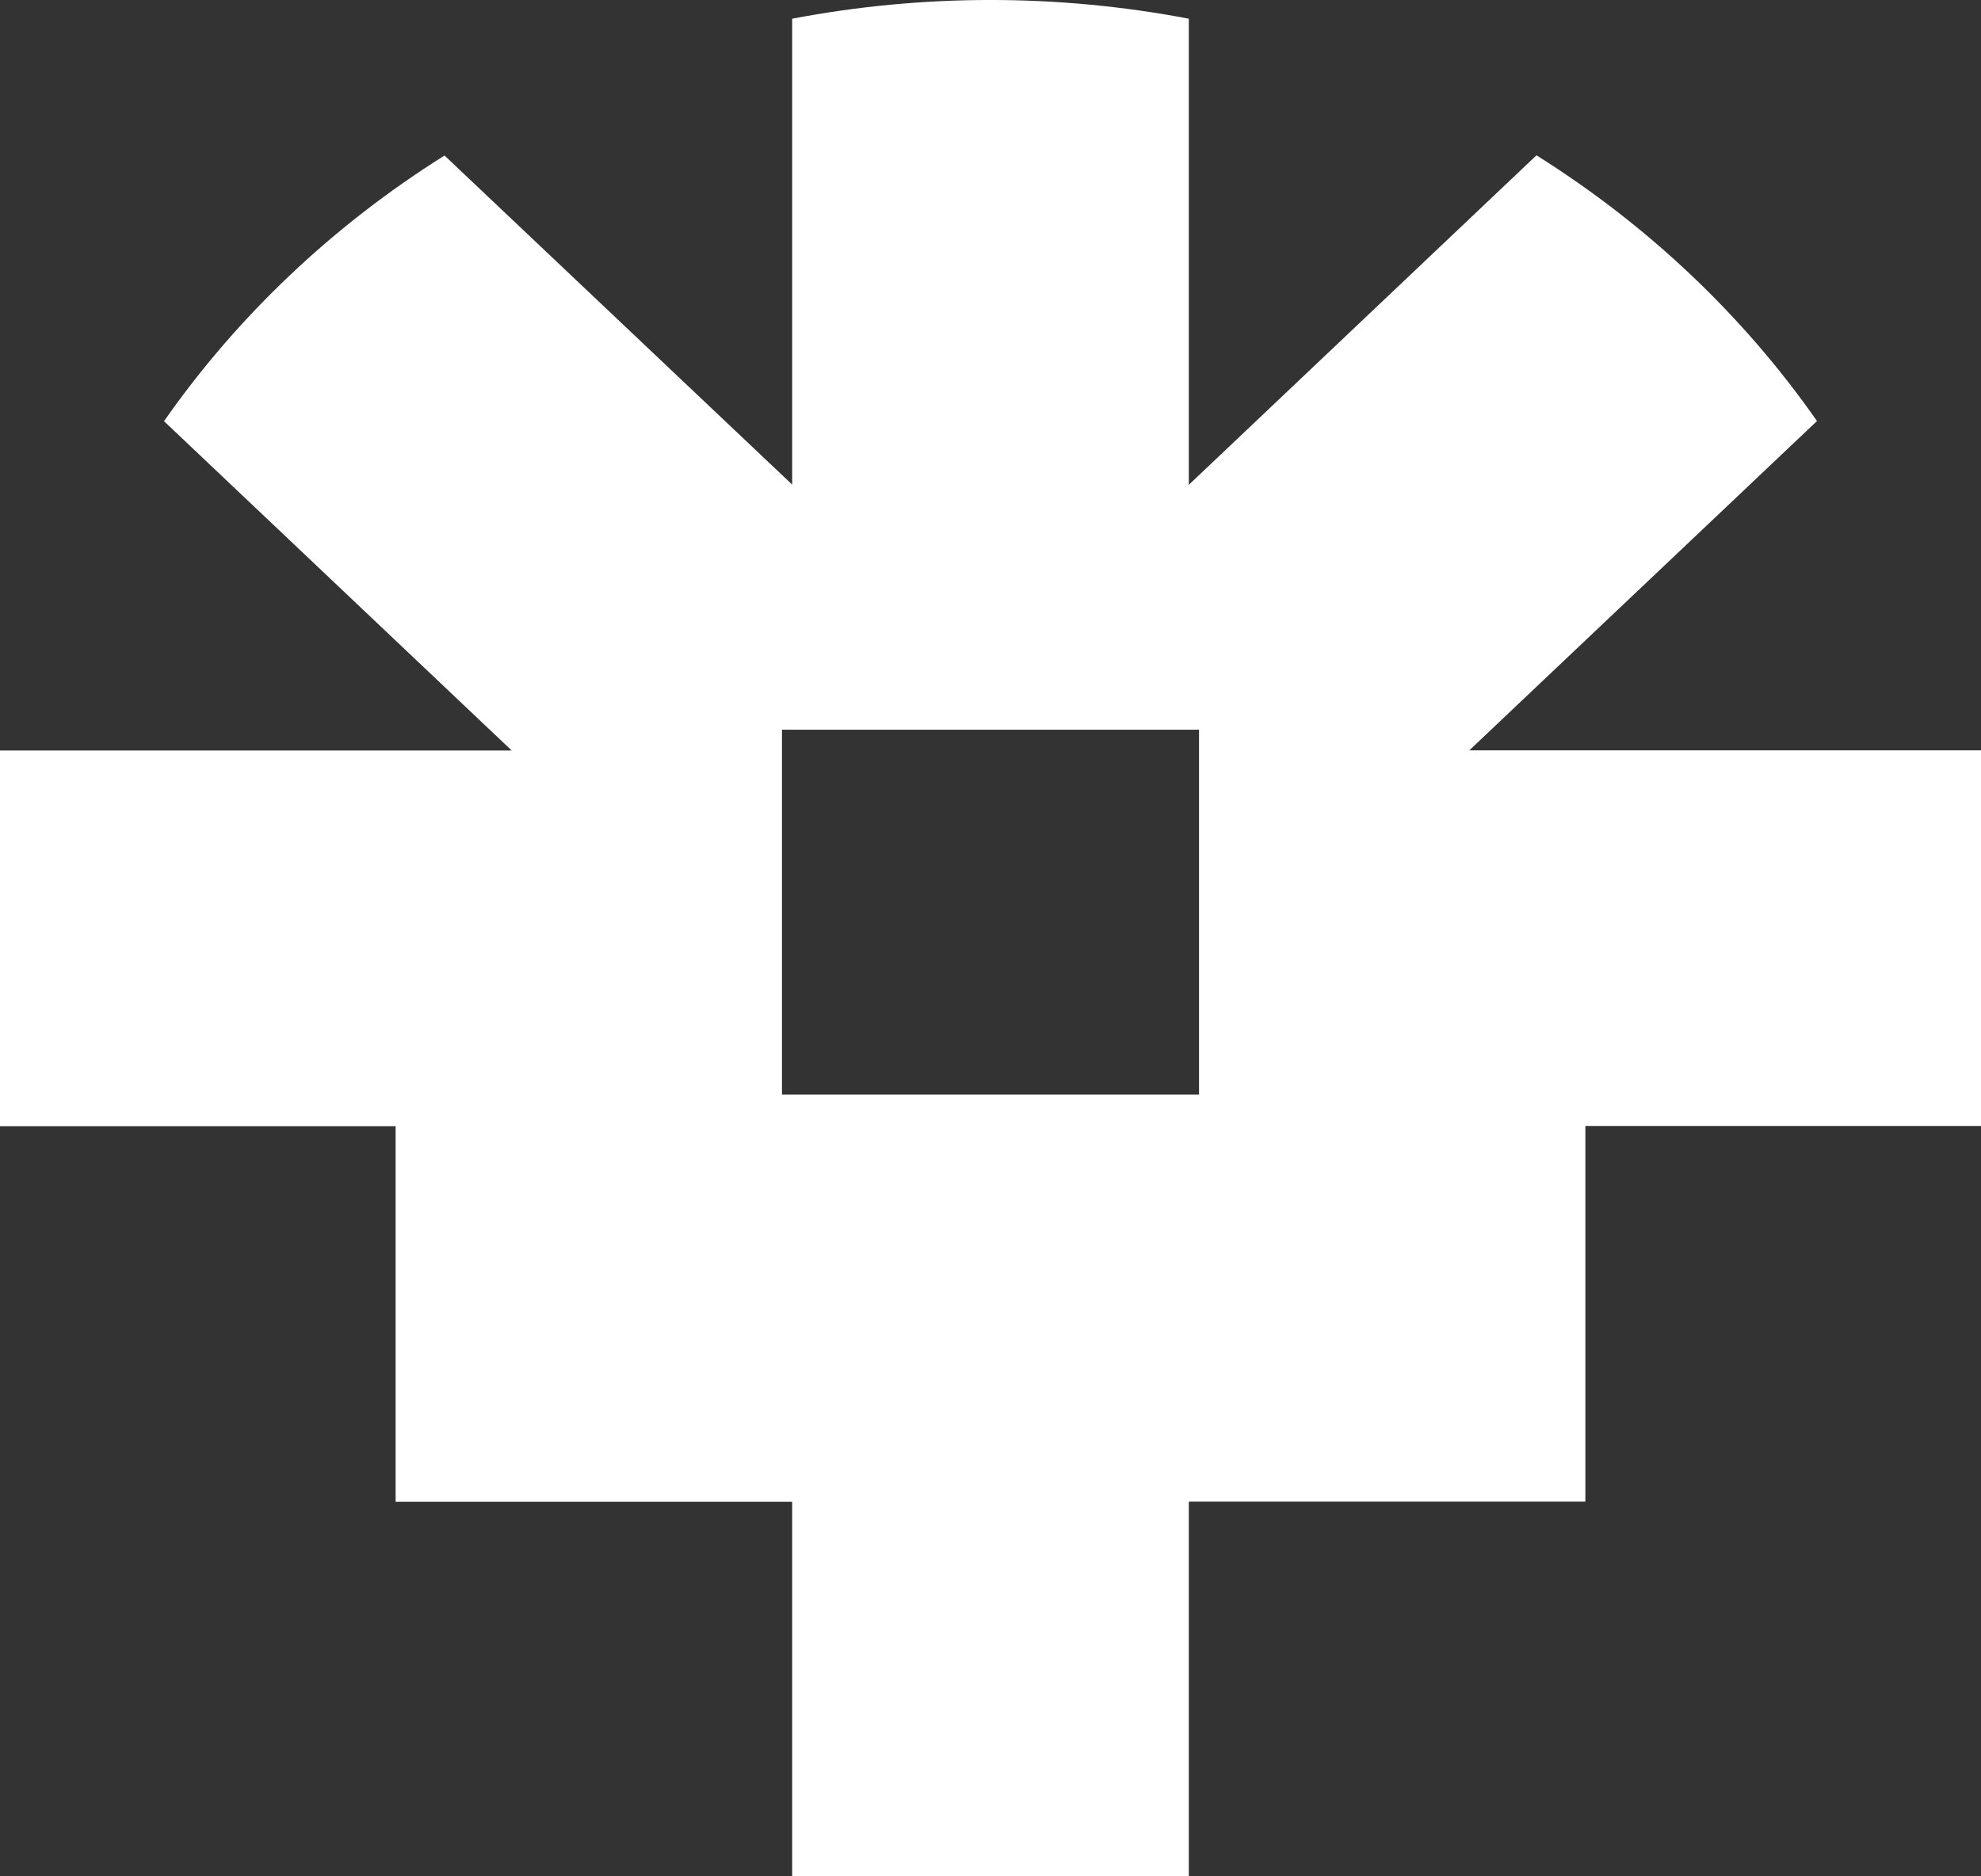 <?xml version="1.0" encoding="UTF-8"?>
<svg width="38px" height="36px" viewBox="0 0 38 36" version="1.1" xmlns="http://www.w3.org/2000/svg" xmlns:xlink="http://www.w3.org/1999/xlink">
    <rect x="0" y="0" width="38" height="36" fill="#333333" stroke="none"/>
    <title>Chotto Emblem</title>
    <g id="Symbols" stroke="none" stroke-width="1" fill="none" fill-rule="evenodd">
        <g id="Desktop-Nav---No-Selection" transform="translate(-682, -32)" fill="#FFFFFF" fill-rule="nonzero">
            <path d="M710.185,46.396 L716.854,40.078 C715.44,38.054 713.608,36.319 711.473,34.98 L704.804,41.302 L704.804,32.359 C702.292,31.88 699.708,31.88 697.196,32.359 L697.196,41.298 L690.527,34.984 C688.392,36.323 686.56,38.058 685.146,40.081 L691.815,46.399 L682,46.399 L682,53.607 L689.589,53.607 L689.589,60.814 L697.196,60.814 L697.196,68 L704.804,68 L704.804,60.811 L712.411,60.811 L712.411,53.603 L720,53.603 L720,46.396 L710.185,46.396 Z M705,53 L697,53 L697,46 L705,46 L705,53 L705,53 Z" id="Chotto-Emblem"></path>
        </g>
    </g>
</svg>